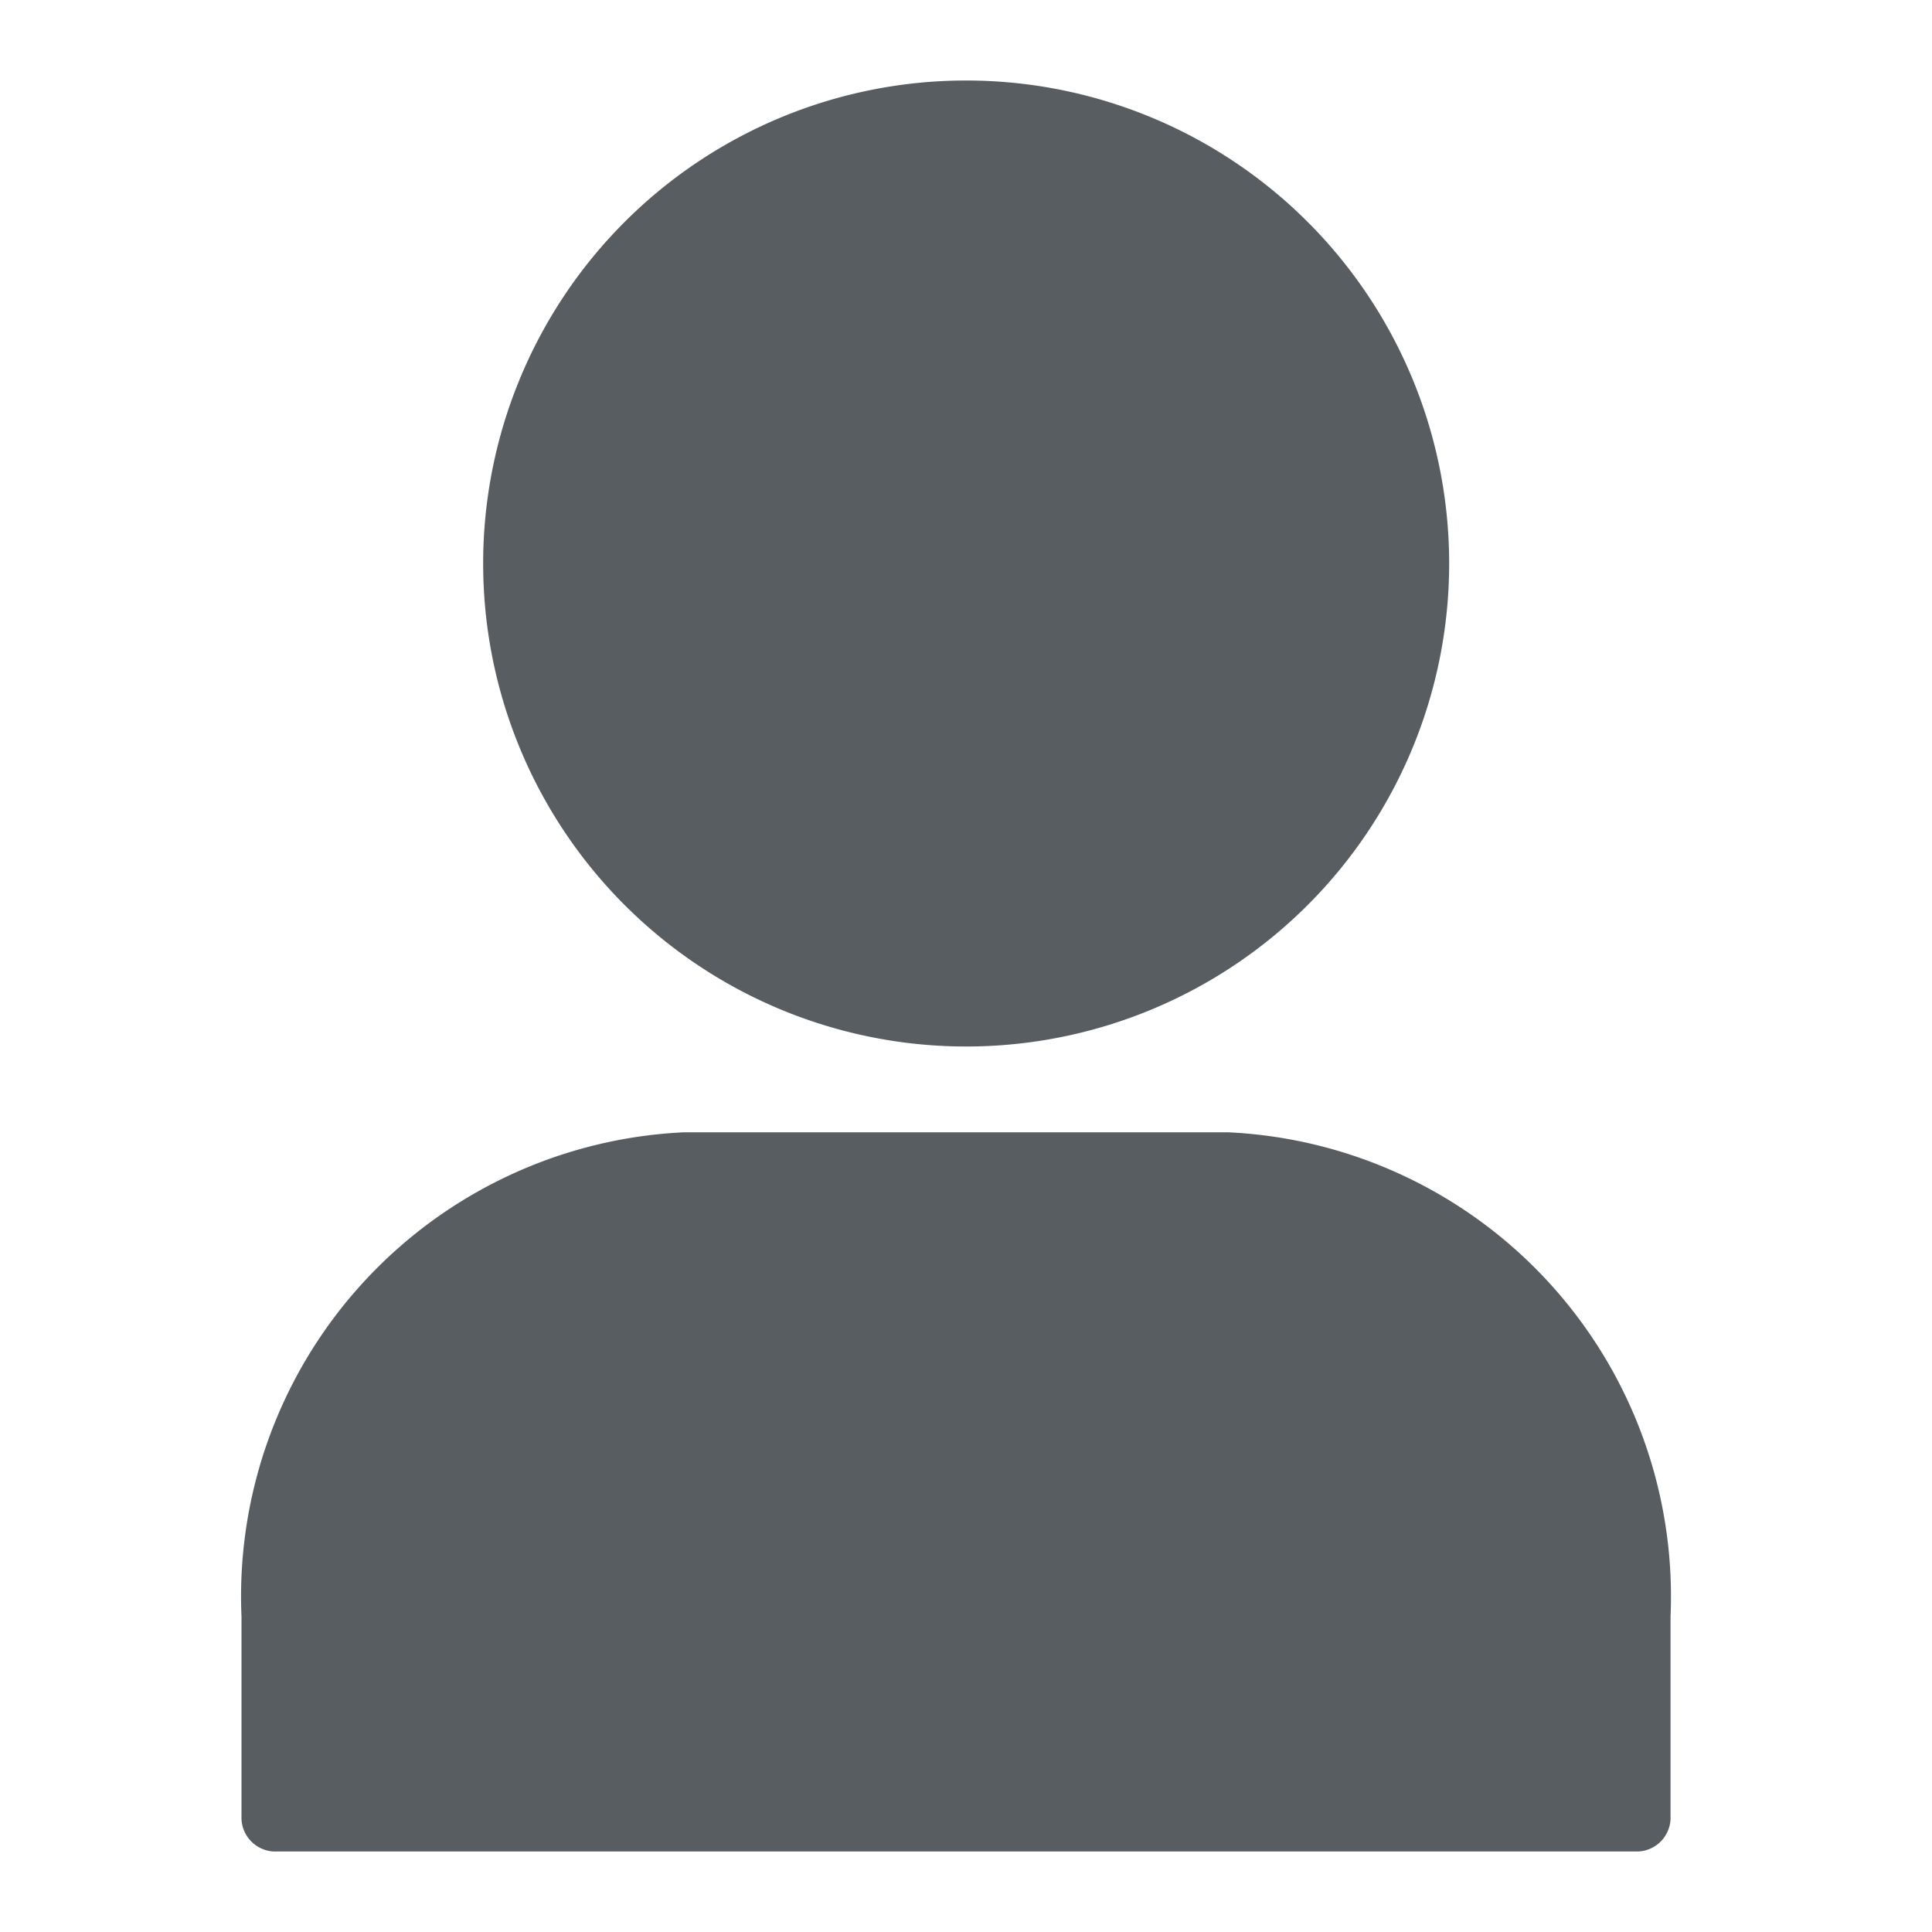 <svg xmlns="http://www.w3.org/2000/svg" width="24" height="24" viewBox="0 0 24 24"><defs><style>.a{fill:none;}.b{fill:#575d61;}</style></defs><rect class="a" width="24" height="24"/><g transform="translate(-1695.648 -105.412)"><g transform="translate(1698.648 106.412)"><g transform="translate(3.001)"><path class="b" d="M1707.681,106.412a6,6,0,1,0,6,6A6,6,0,0,0,1707.681,106.412Z" transform="translate(-1701.68 -106.412)"/></g><g transform="translate(0 13.066)"><path class="b" d="M1710.908,119.814h-6.766a5.772,5.772,0,0,0-5.494,6.015v2.479a.422.422,0,0,0,.4.44H1716a.422.422,0,0,0,.4-.44v-2.479A5.772,5.772,0,0,0,1710.908,119.814Z" transform="translate(-1698.648 -119.814)"/></g></g></g></svg>